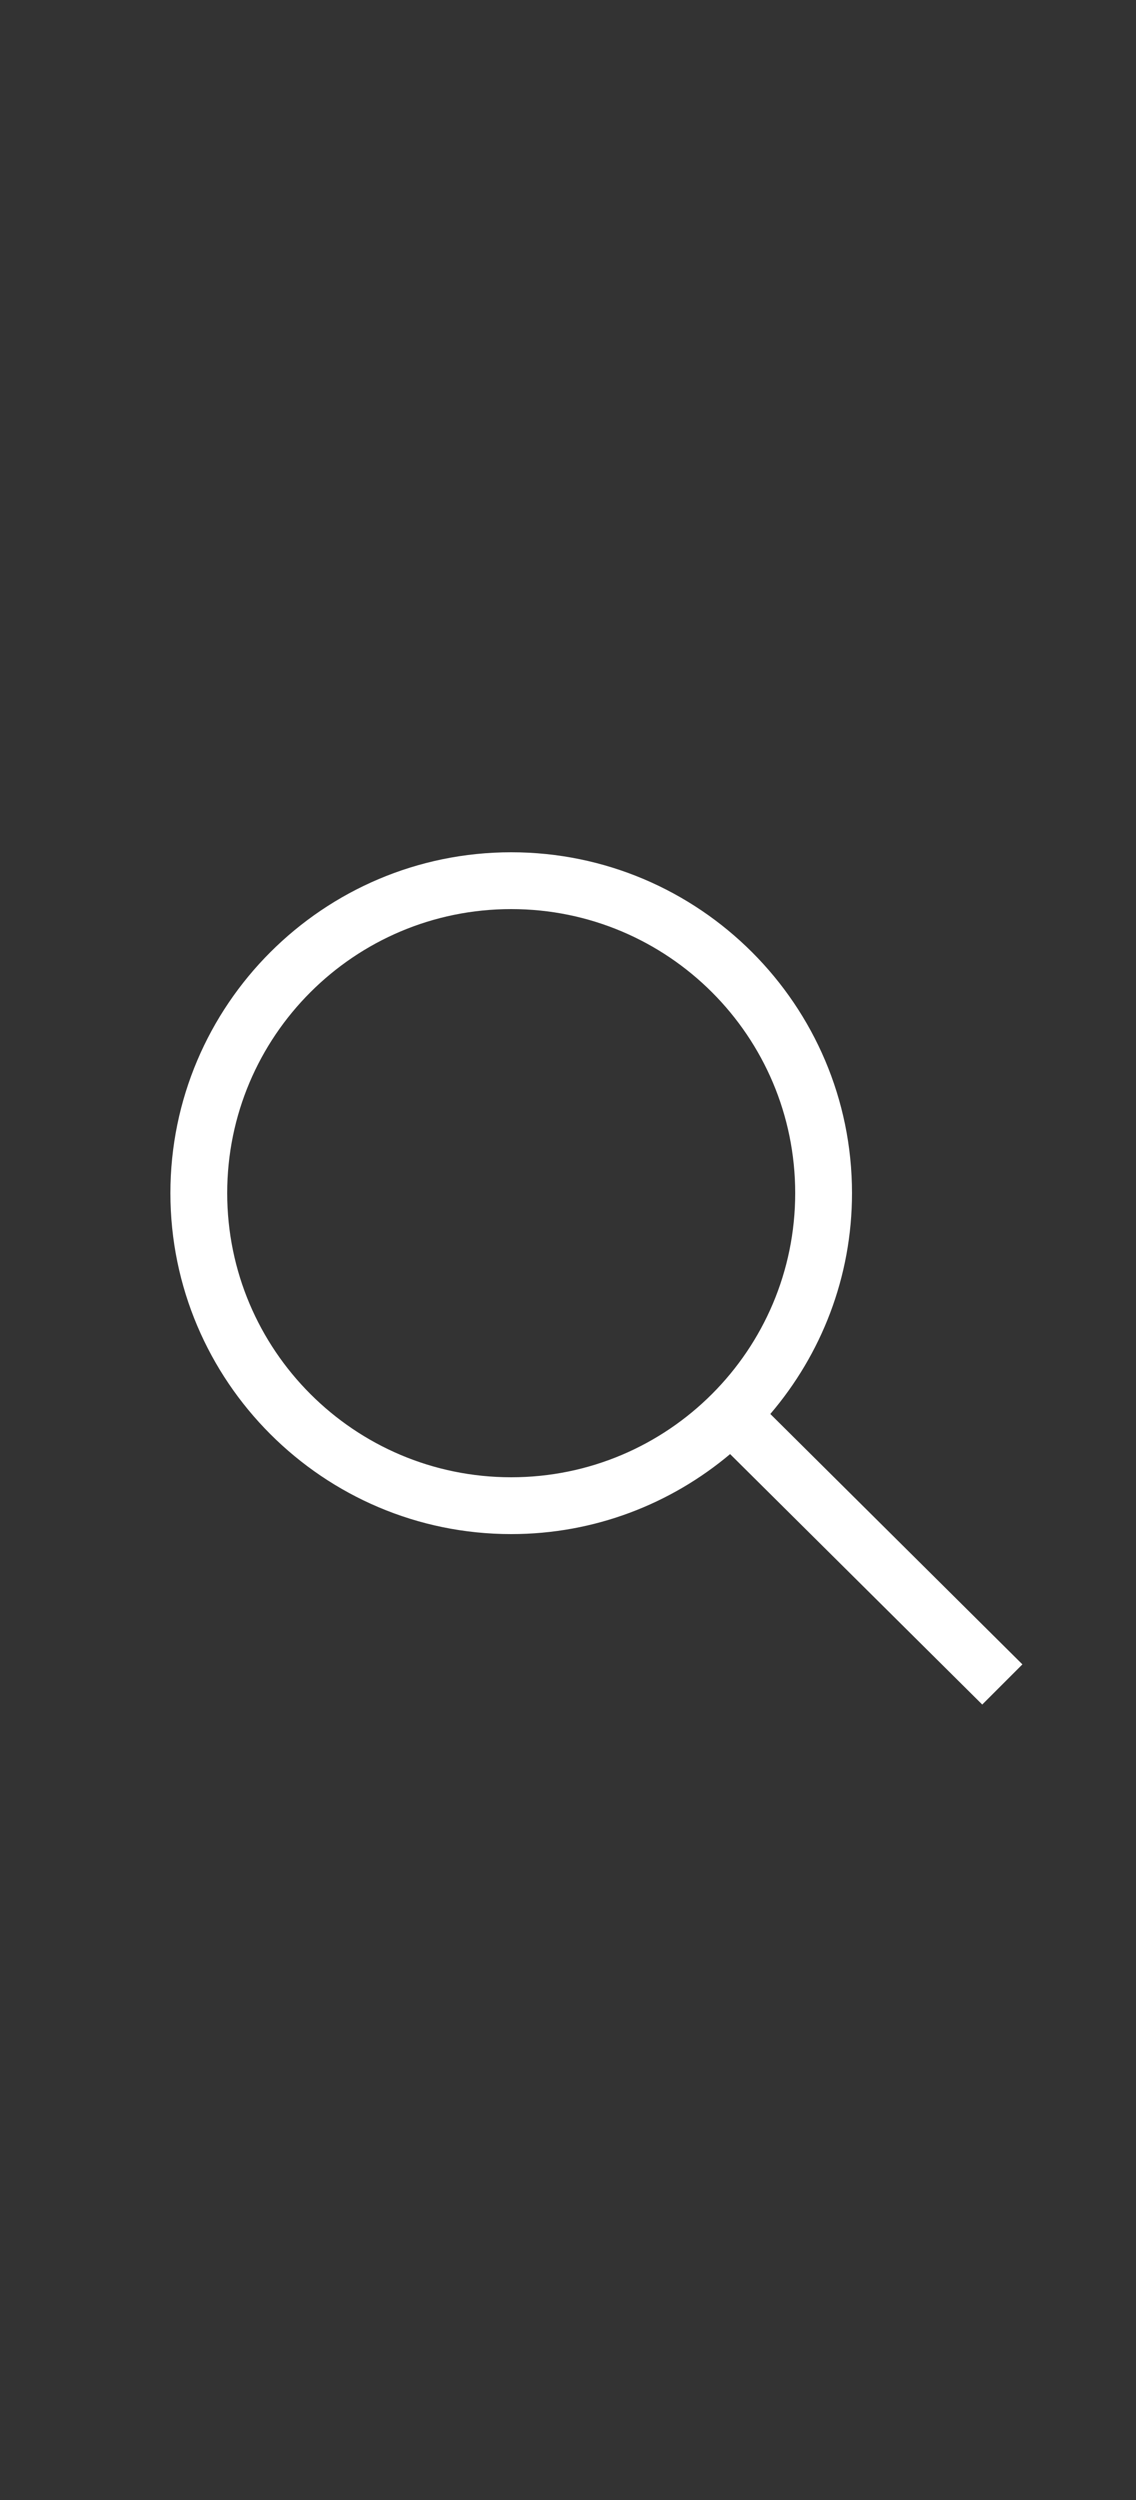 <?xml version="1.0" encoding="UTF-8"?>
<!-- Generator: Adobe Illustrator 18.0.0, SVG Export Plug-In . SVG Version: 6.00 Build 0)  -->
<!DOCTYPE svg PUBLIC "-//W3C//DTD SVG 1.1//EN" "http://www.w3.org/Graphics/SVG/1.1/DTD/svg11.dtd">
<svg version="1.1" xmlns="http://www.w3.org/2000/svg" xmlns:xlink="http://www.w3.org/1999/xlink" x="0px" y="0px" width="20px" height="44px" viewBox="0 0 20 44" enable-background="new 0 0 20 44" xml:space="preserve">
<rect x="0" y="0" width="20" height="44" fill="#333333" stroke="none"/>
<g id="FPO">
</g>
<g id="Global_Nav_Small_Icons">
</g>
<g id="Global_Nav_Small_1_">
</g>
<g id="Bag">
</g>
<g id="Global_Nav_Large_Icons">
	<path id="Search_1_" fill="#FFFFFF" d="M18,29.293l-4.438-4.407C14.457,23.838,15,22.481,15,20.999C15,17.691,12.309,15,9,15   s-6,2.691-6,5.999C3,24.308,5.691,27,9,27c1.467,0,2.811-0.531,3.854-1.408L17.293,30L18,29.293z M9,26c-2.762,0-5-2.241-5-5.001   C4,18.238,6.238,16,9,16c2.761,0,5,2.238,5,4.999C14,23.759,11.761,26,9,26z"/>
</g>
<g id="Global_Nav_Large_1_">
</g>
<g id="Guides">
</g>
<g id="NOTES">
</g>
</svg>